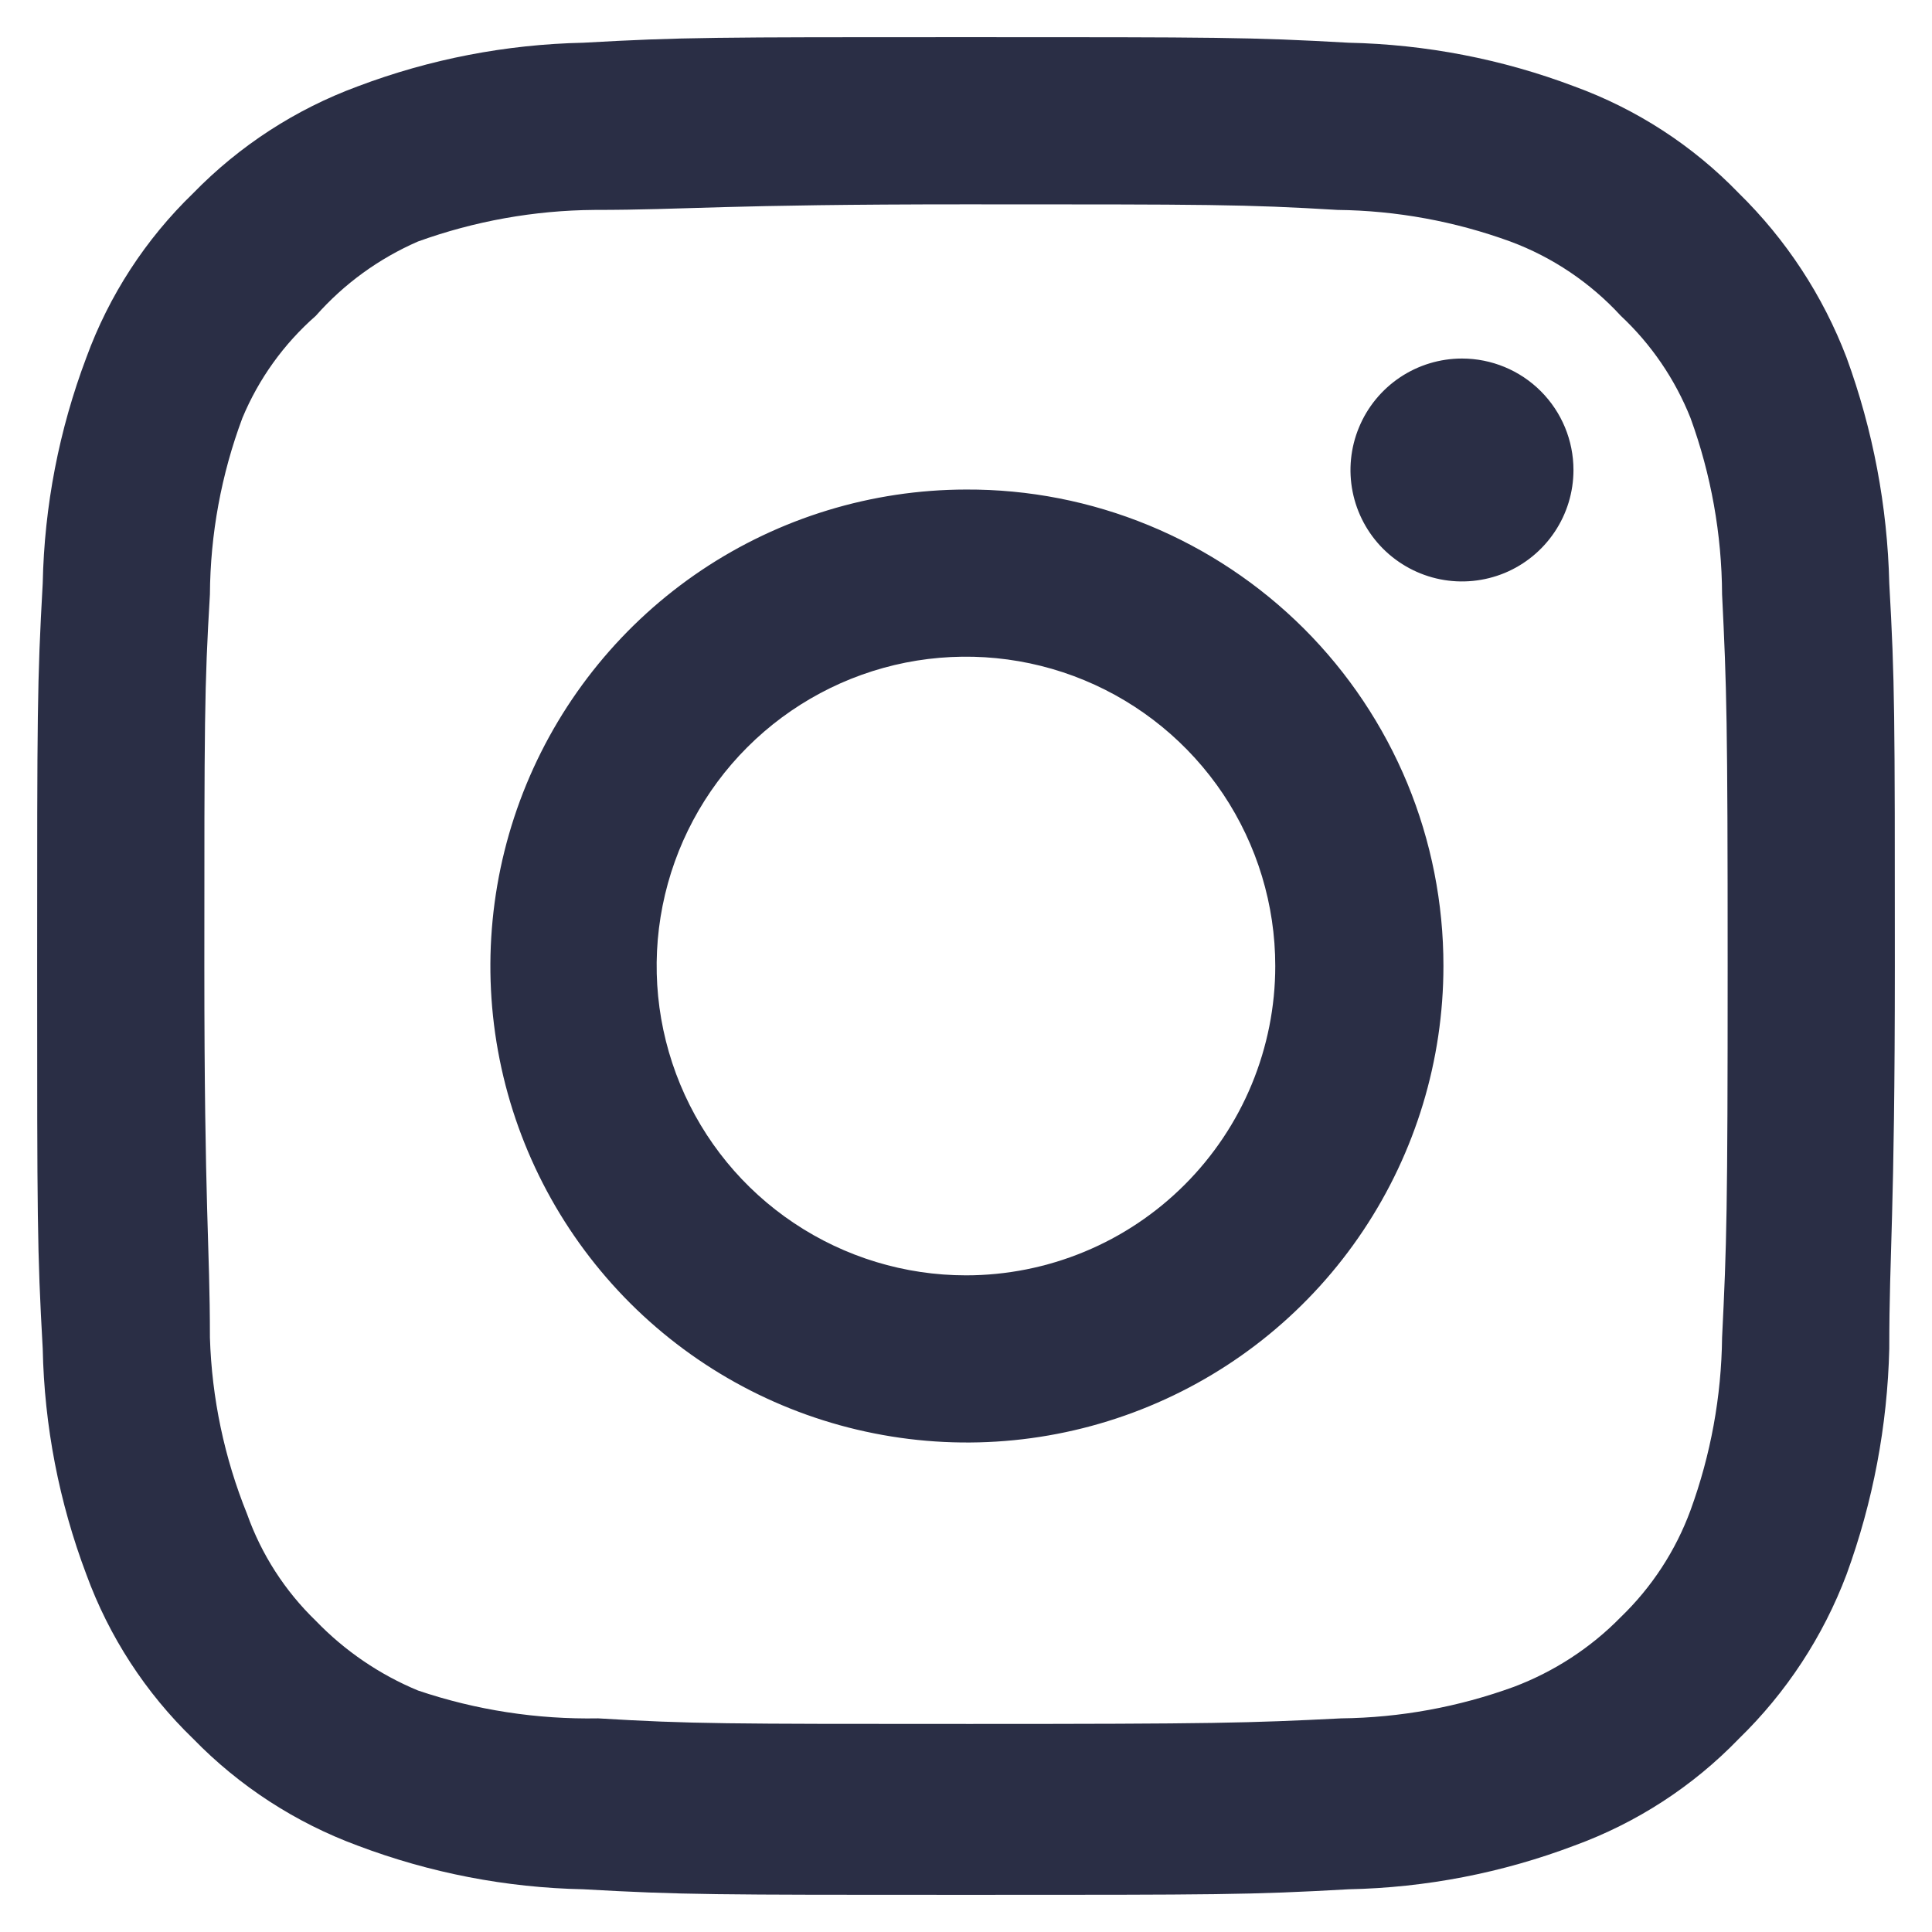 <svg width="26" height="26" viewBox="0 0 26 26" fill="none" xmlns="http://www.w3.org/2000/svg">
<path d="M19.675 4.825C19.378 4.825 19.088 4.913 18.841 5.078C18.595 5.243 18.402 5.477 18.289 5.751C18.175 6.025 18.145 6.327 18.203 6.618C18.261 6.909 18.404 7.176 18.614 7.386C18.824 7.595 19.091 7.738 19.382 7.796C19.673 7.854 19.974 7.824 20.249 7.711C20.523 7.597 20.757 7.405 20.922 7.158C21.087 6.912 21.175 6.622 21.175 6.325C21.175 5.927 21.017 5.546 20.735 5.264C20.454 4.983 20.072 4.825 19.675 4.825ZM25.425 7.85C25.4 6.813 25.206 5.787 24.85 4.812C24.532 3.979 24.037 3.224 23.4 2.6C22.781 1.959 22.024 1.468 21.187 1.163C20.215 0.795 19.188 0.597 18.15 0.575C16.825 0.5 16.4 0.5 13 0.5C9.6 0.5 9.175 0.5 7.85 0.575C6.811 0.597 5.784 0.795 4.812 1.163C3.977 1.471 3.221 1.962 2.6 2.6C1.959 3.219 1.467 3.976 1.162 4.812C0.795 5.784 0.596 6.811 0.575 7.85C0.5 9.175 0.5 9.6 0.5 13C0.5 16.4 0.5 16.825 0.575 18.15C0.596 19.189 0.795 20.216 1.162 21.188C1.467 22.024 1.959 22.781 2.6 23.4C3.221 24.038 3.977 24.529 4.812 24.837C5.784 25.205 6.811 25.404 7.85 25.425C9.175 25.5 9.6 25.5 13 25.5C16.4 25.5 16.825 25.5 18.15 25.425C19.188 25.404 20.215 25.205 21.187 24.837C22.024 24.532 22.781 24.041 23.4 23.4C24.04 22.778 24.535 22.023 24.85 21.188C25.206 20.213 25.4 19.187 25.425 18.15C25.425 16.825 25.5 16.4 25.5 13C25.5 9.6 25.5 9.175 25.425 7.85ZM23.175 18C23.166 18.794 23.022 19.58 22.75 20.325C22.55 20.869 22.229 21.36 21.812 21.762C21.407 22.176 20.916 22.495 20.375 22.7C19.629 22.972 18.843 23.116 18.05 23.125C16.8 23.188 16.337 23.2 13.05 23.2C9.762 23.2 9.3 23.2 8.05 23.125C7.226 23.14 6.405 23.014 5.625 22.75C5.107 22.535 4.639 22.216 4.25 21.812C3.835 21.411 3.518 20.919 3.325 20.375C3.019 19.619 2.85 18.815 2.825 18C2.825 16.75 2.75 16.288 2.75 13C2.75 9.713 2.75 9.25 2.825 8C2.83 7.189 2.978 6.385 3.262 5.625C3.482 5.097 3.82 4.627 4.25 4.25C4.629 3.82 5.099 3.479 5.625 3.25C6.387 2.975 7.19 2.831 8 2.825C9.25 2.825 9.712 2.75 13 2.75C16.287 2.75 16.75 2.75 18 2.825C18.793 2.834 19.579 2.978 20.325 3.25C20.893 3.461 21.402 3.804 21.812 4.25C22.222 4.634 22.542 5.103 22.75 5.625C23.027 6.386 23.171 7.19 23.175 8C23.237 9.25 23.25 9.713 23.25 13C23.25 16.288 23.237 16.75 23.175 18ZM13 6.588C11.732 6.59 10.493 6.968 9.44 7.674C8.388 8.38 7.568 9.383 7.084 10.555C6.601 11.727 6.475 13.016 6.724 14.259C6.973 15.502 7.585 16.643 8.482 17.539C9.379 18.434 10.522 19.044 11.766 19.29C13.009 19.537 14.298 19.409 15.469 18.923C16.64 18.438 17.641 17.616 18.345 16.561C19.049 15.507 19.425 14.268 19.425 13C19.426 12.156 19.261 11.321 18.939 10.541C18.616 9.762 18.143 9.054 17.546 8.458C16.948 7.862 16.239 7.39 15.459 7.069C14.679 6.748 13.843 6.584 13 6.588ZM13 17.163C12.176 17.163 11.371 16.918 10.687 16.461C10.002 16.004 9.469 15.354 9.154 14.593C8.839 13.832 8.756 12.995 8.917 12.188C9.078 11.38 9.474 10.639 10.056 10.057C10.638 9.475 11.38 9.078 12.188 8.917C12.995 8.757 13.832 8.839 14.592 9.154C15.353 9.469 16.003 10.003 16.461 10.687C16.918 11.372 17.162 12.177 17.162 13C17.162 13.547 17.054 14.088 16.845 14.593C16.636 15.098 16.329 15.557 15.943 15.943C15.556 16.33 15.098 16.637 14.592 16.846C14.088 17.055 13.546 17.163 13 17.163Z" fill="#2A2E45"/>
</svg>
